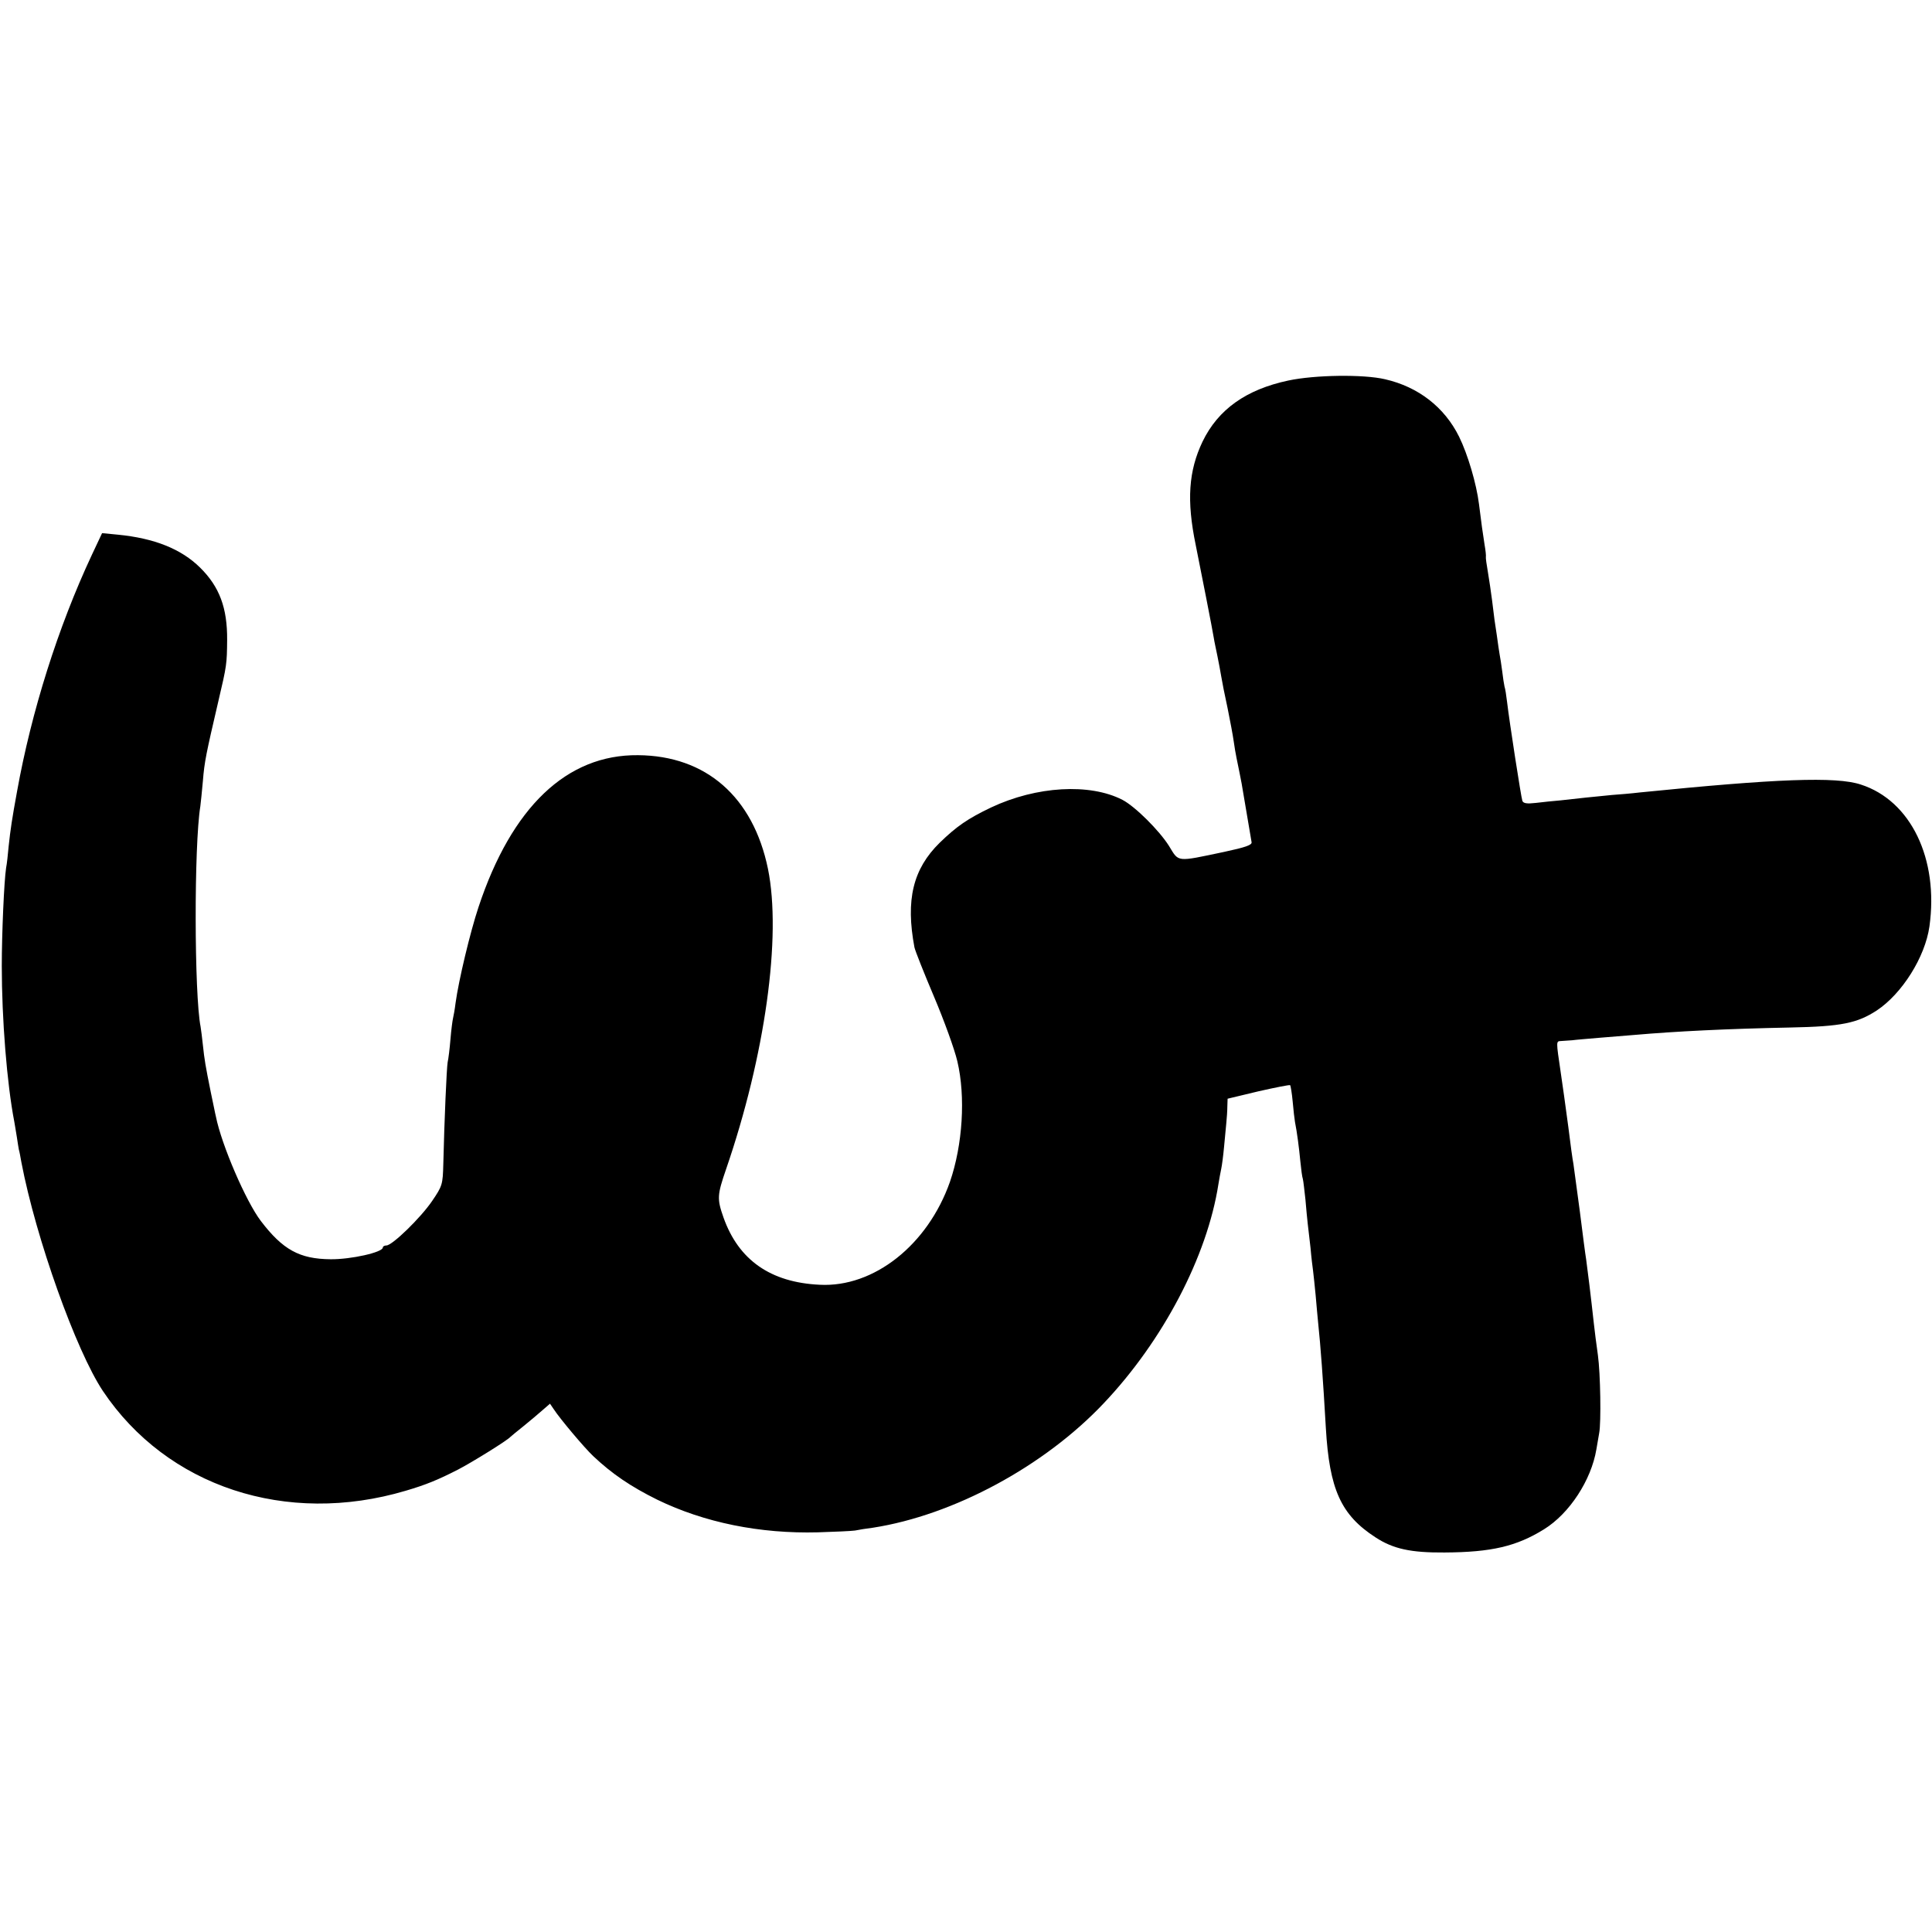 <?xml version="1.0" standalone="no"?>
<!DOCTYPE svg PUBLIC "-//W3C//DTD SVG 20010904//EN"
 "http://www.w3.org/TR/2001/REC-SVG-20010904/DTD/svg10.dtd">
<svg version="1.0" xmlns="http://www.w3.org/2000/svg"
 width="757pt" height="757pt" viewBox="0 0 757 757"
 preserveAspectRatio="xMidYMid meet">
<g transform="translate(0,757) scale(0.1,-0.1)"
fill="#000000" stroke="none">
<path d="M5048 6079 c-165 -35 -275 -113 -336 -239 -55 -115 -63 -231 -27
-405 16 -79 68 -343 71 -365 2 -14 9 -45 14 -70 5 -25 12 -61 15 -80 3 -19 14
-75 25 -125 10 -49 21 -108 24 -130 3 -22 8 -51 11 -65 9 -43 15 -74 20 -100
12 -71 37 -217 39 -230 2 -11 -24 -20 -108 -38 -190 -40 -176 -41 -216 24 -38
60 -132 154 -182 180 -128 66 -337 54 -515 -30 -92 -44 -135 -74 -201 -138
-105 -103 -134 -224 -99 -410 3 -14 38 -102 77 -194 39 -92 80 -205 91 -252
33 -139 21 -328 -29 -473 -87 -247 -298 -414 -510 -403 -193 9 -318 97 -377
263 -26 74 -25 88 10 190 153 445 218 912 164 1177 -58 281 -242 443 -509 445
-279 3 -495 -203 -625 -595 -33 -99 -78 -288 -90 -376 -3 -25 -8 -52 -10 -60
-2 -8 -7 -45 -10 -82 -3 -37 -8 -77 -11 -90 -4 -22 -13 -228 -17 -398 -2 -82
-4 -87 -44 -146 -45 -66 -156 -174 -179 -174 -8 0 -14 -4 -14 -8 0 -19 -126
-47 -205 -46 -121 1 -187 37 -273 150 -58 76 -154 298 -176 409 -3 11 -11 54
-20 95 -21 104 -25 128 -31 185 -3 28 -7 60 -9 72 -25 126 -26 711 -1 864 2
13 6 58 10 99 6 76 13 108 60 310 34 144 34 149 35 242 1 126 -30 209 -106
284 -74 73 -179 115 -322 129 l-62 6 -40 -85 c-133 -284 -237 -615 -293 -926
-20 -109 -26 -150 -33 -215 -3 -33 -7 -71 -10 -85 -8 -51 -17 -259 -17 -385 0
-207 20 -460 49 -610 2 -10 6 -37 10 -60 3 -22 7 -44 8 -50 2 -5 6 -28 10 -50
57 -298 214 -737 319 -895 251 -375 719 -530 1187 -391 78 23 125 42 205 83
54 28 193 114 205 128 3 3 25 21 50 41 25 20 59 49 75 63 l30 26 15 -22 c24
-37 120 -151 154 -183 74 -70 148 -120 251 -171 185 -90 403 -134 630 -128 66
2 131 5 145 7 14 3 45 8 70 11 316 49 672 241 905 488 232 245 405 575 449
858 3 19 8 46 11 60 3 14 8 52 11 85 3 33 7 76 9 95 2 19 4 49 4 65 l1 30 121
29 c66 15 122 26 124 24 2 -2 7 -31 10 -64 3 -34 7 -69 9 -80 8 -40 16 -101
21 -154 3 -30 7 -62 10 -70 2 -8 6 -44 10 -80 3 -36 7 -78 9 -95 2 -16 7 -59
11 -95 3 -36 8 -76 10 -90 2 -14 6 -56 10 -95 3 -38 8 -88 10 -110 9 -84 19
-218 30 -410 14 -241 59 -341 195 -429 69 -45 138 -60 270 -59 184 1 282 24
390 91 100 62 185 193 205 313 4 24 9 53 11 64 8 41 5 233 -5 305 -6 41 -13
98 -16 125 -11 101 -25 215 -30 250 -3 17 -14 102 -25 190 -12 88 -23 171 -25
185 -3 14 -12 79 -20 145 -15 110 -19 141 -30 215 -18 122 -18 120 1 121 11 1
30 2 44 3 14 2 63 6 110 10 47 4 108 9 135 11 161 14 361 24 610 29 201 4 262
17 339 67 99 66 189 209 206 329 37 265 -73 493 -269 556 -97 32 -330 23 -866
-31 -33 -4 -82 -8 -110 -10 -27 -3 -72 -7 -100 -10 -27 -3 -72 -8 -100 -11
-27 -2 -71 -7 -97 -10 -35 -4 -49 -2 -53 8 -5 14 -51 311 -60 388 -3 25 -7 52
-10 60 -2 8 -6 35 -9 60 -3 25 -8 54 -10 65 -2 11 -7 45 -11 75 -9 59 -9 57
-19 140 -4 30 -11 79 -16 108 -5 29 -9 56 -8 60 1 4 -1 25 -5 47 -7 45 -13 86
-22 160 -10 80 -44 195 -78 264 -57 115 -159 195 -290 225 -85 20 -276 17
-379 -5z"/>
</g>
</svg>
